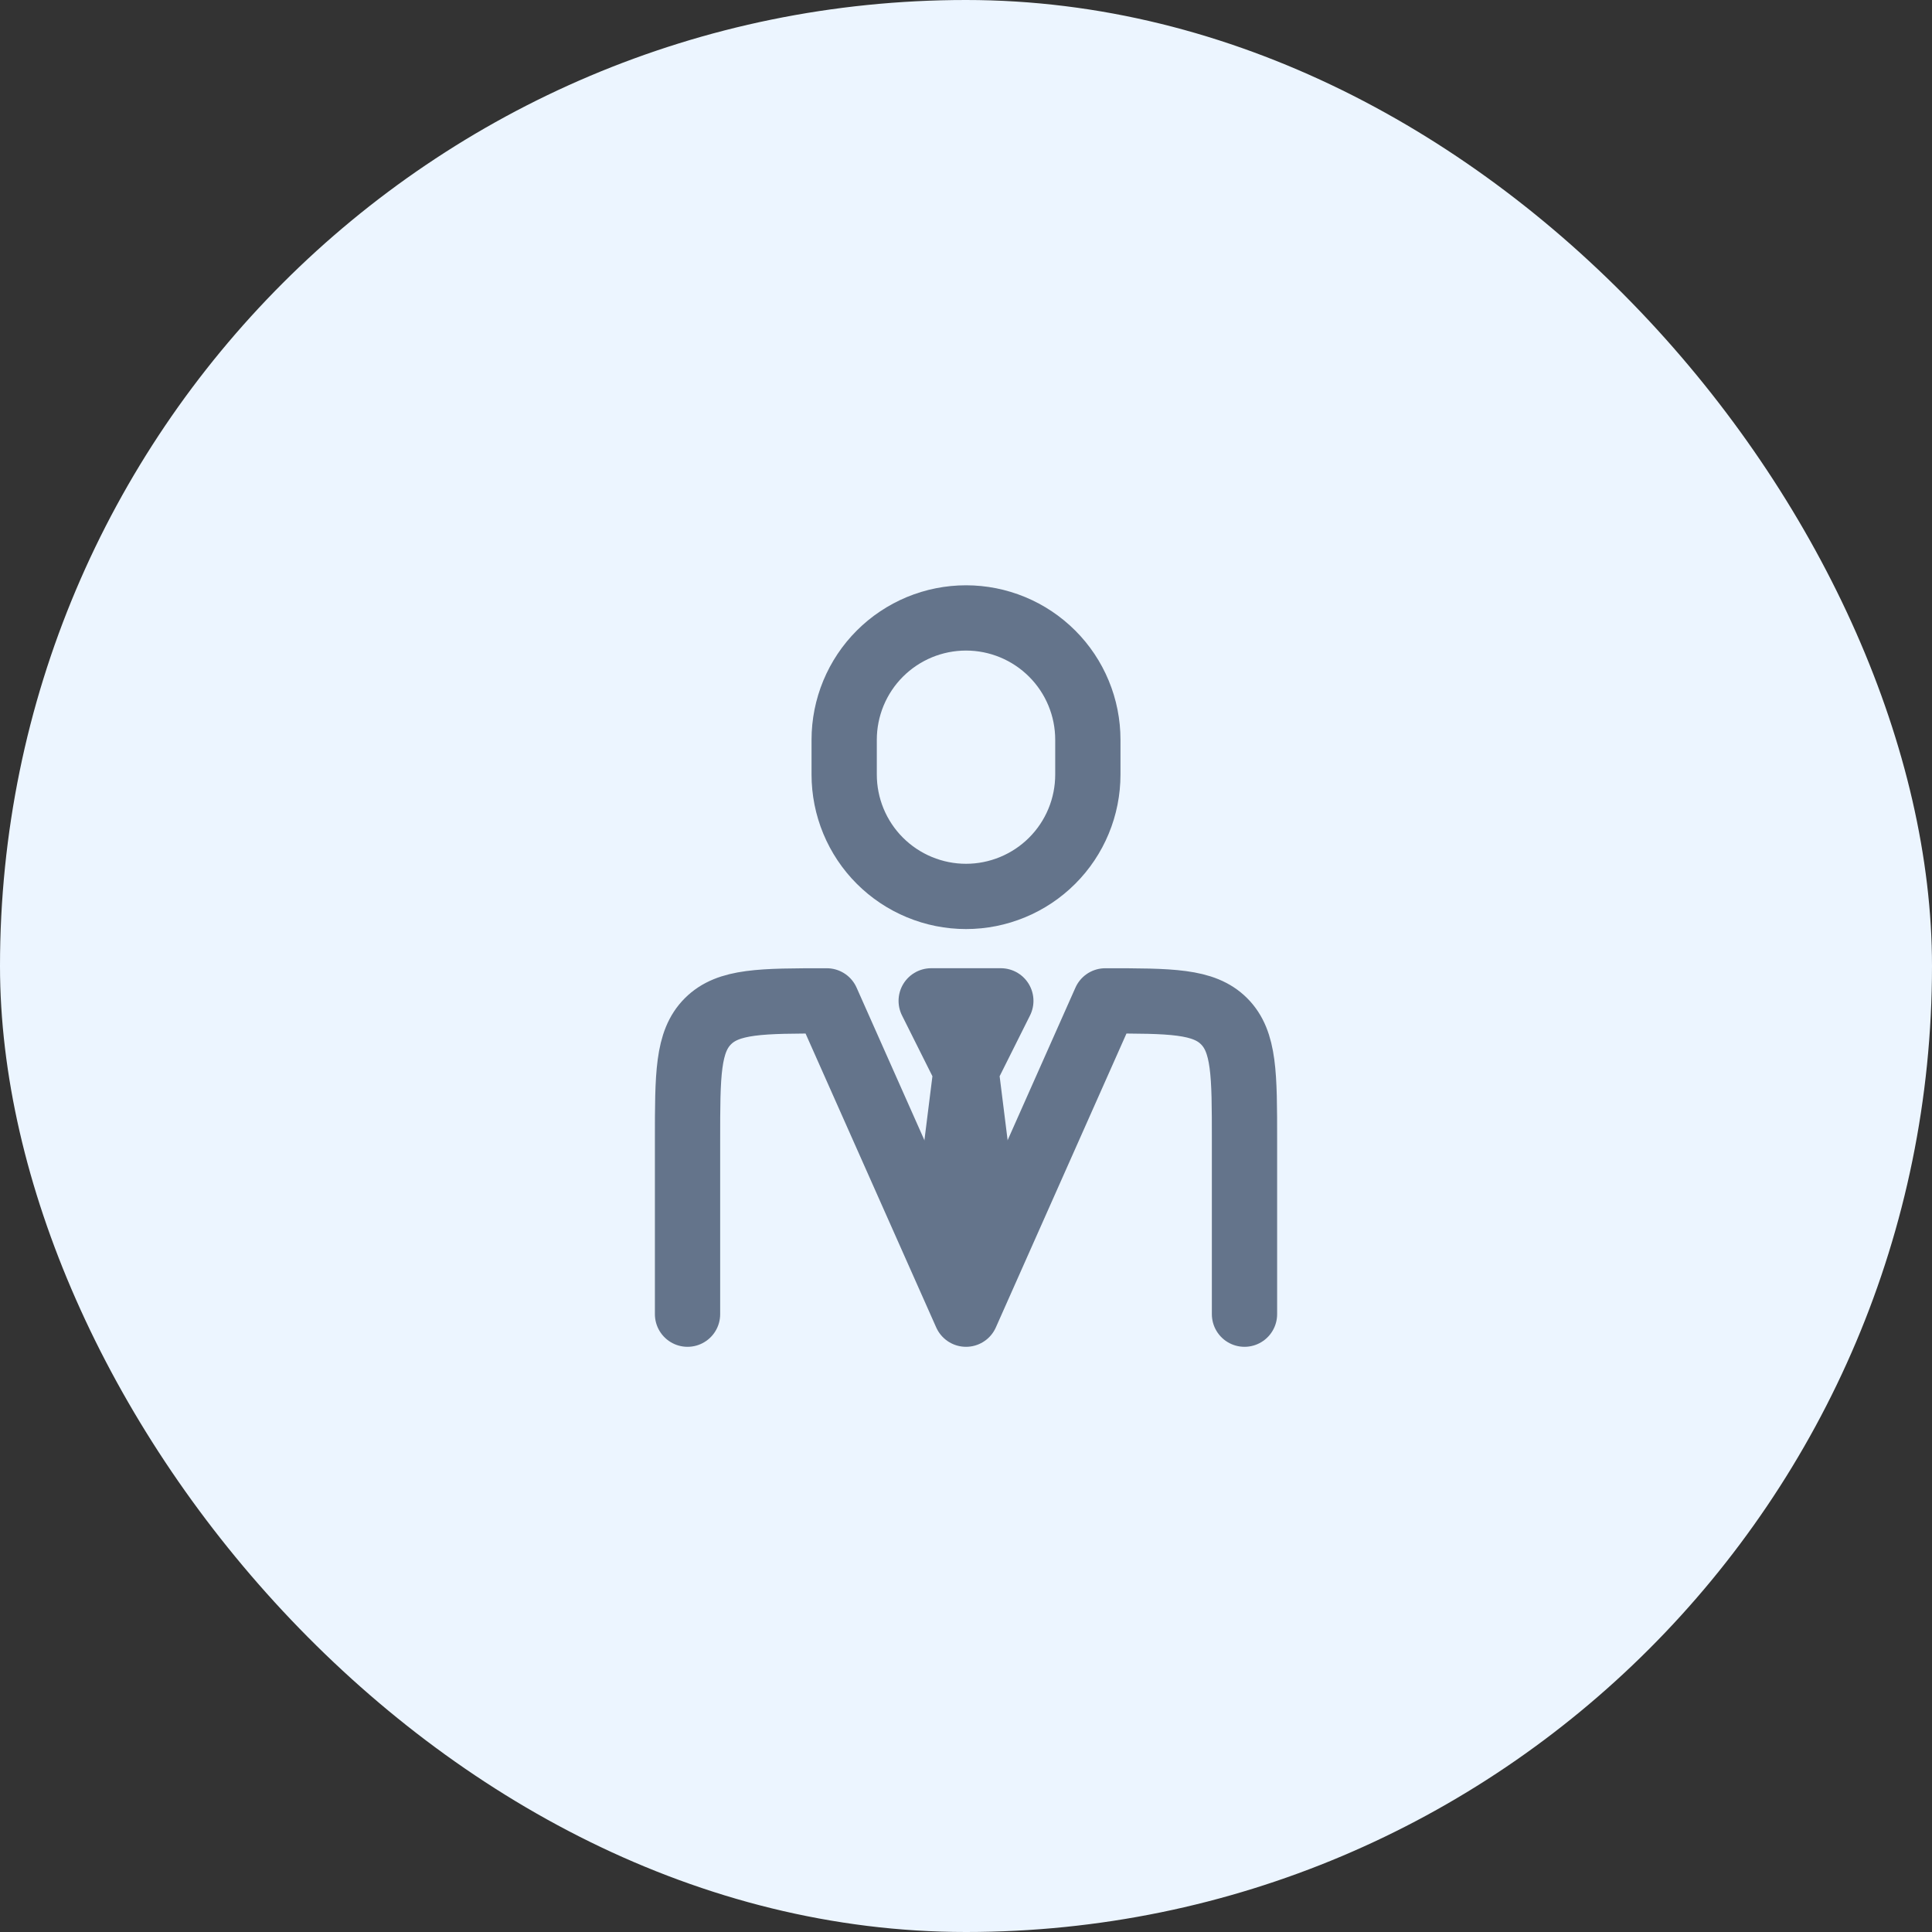 <svg width="74" height="74" viewBox="0 0 74 74" fill="none" xmlns="http://www.w3.org/2000/svg"><rect x="0" y="0" width="74" height="74" fill="#333333" stroke="none"/> <rect width="74" height="74" rx="37" fill="#ECF5FF"/> <path d="M47.667 50.336V43.669C47.667 41.155 47.667 39.899 46.886 39.117C46.105 38.336 44.849 38.336 42.334 38.336L37.001 50.336L31.667 38.336C29.153 38.336 27.897 38.336 27.115 39.117C26.334 39.899 26.334 41.155 26.334 43.669V50.336" stroke="#64748B" stroke-width="2.5" stroke-linecap="round" stroke-linejoin="round"/> <path d="M37.001 41.001L36.334 46.335L37.001 48.335L37.667 46.335L37.001 41.001ZM37.001 41.001L35.667 38.335H38.334L37.001 41.001ZM41.667 29.668V28.335C41.667 27.722 41.547 27.115 41.312 26.549C41.078 25.983 40.734 25.468 40.3 25.035C39.867 24.602 39.353 24.258 38.786 24.023C38.22 23.789 37.614 23.668 37.001 23.668C36.388 23.668 35.781 23.789 35.215 24.023C34.649 24.258 34.134 24.602 33.701 25.035C33.267 25.468 32.924 25.983 32.689 26.549C32.455 27.115 32.334 27.722 32.334 28.335V29.668C32.334 30.281 32.455 30.888 32.689 31.454C32.924 32.02 33.267 32.535 33.701 32.968C34.134 33.401 34.649 33.745 35.215 33.979C35.781 34.214 36.388 34.335 37.001 34.335C37.614 34.335 38.22 34.214 38.786 33.979C39.353 33.745 39.867 33.401 40.3 32.968C40.734 32.535 41.078 32.02 41.312 31.454C41.547 30.888 41.667 30.281 41.667 29.668Z" stroke="#64748B" stroke-width="2.5" stroke-linecap="round" stroke-linejoin="round"/> </svg>

